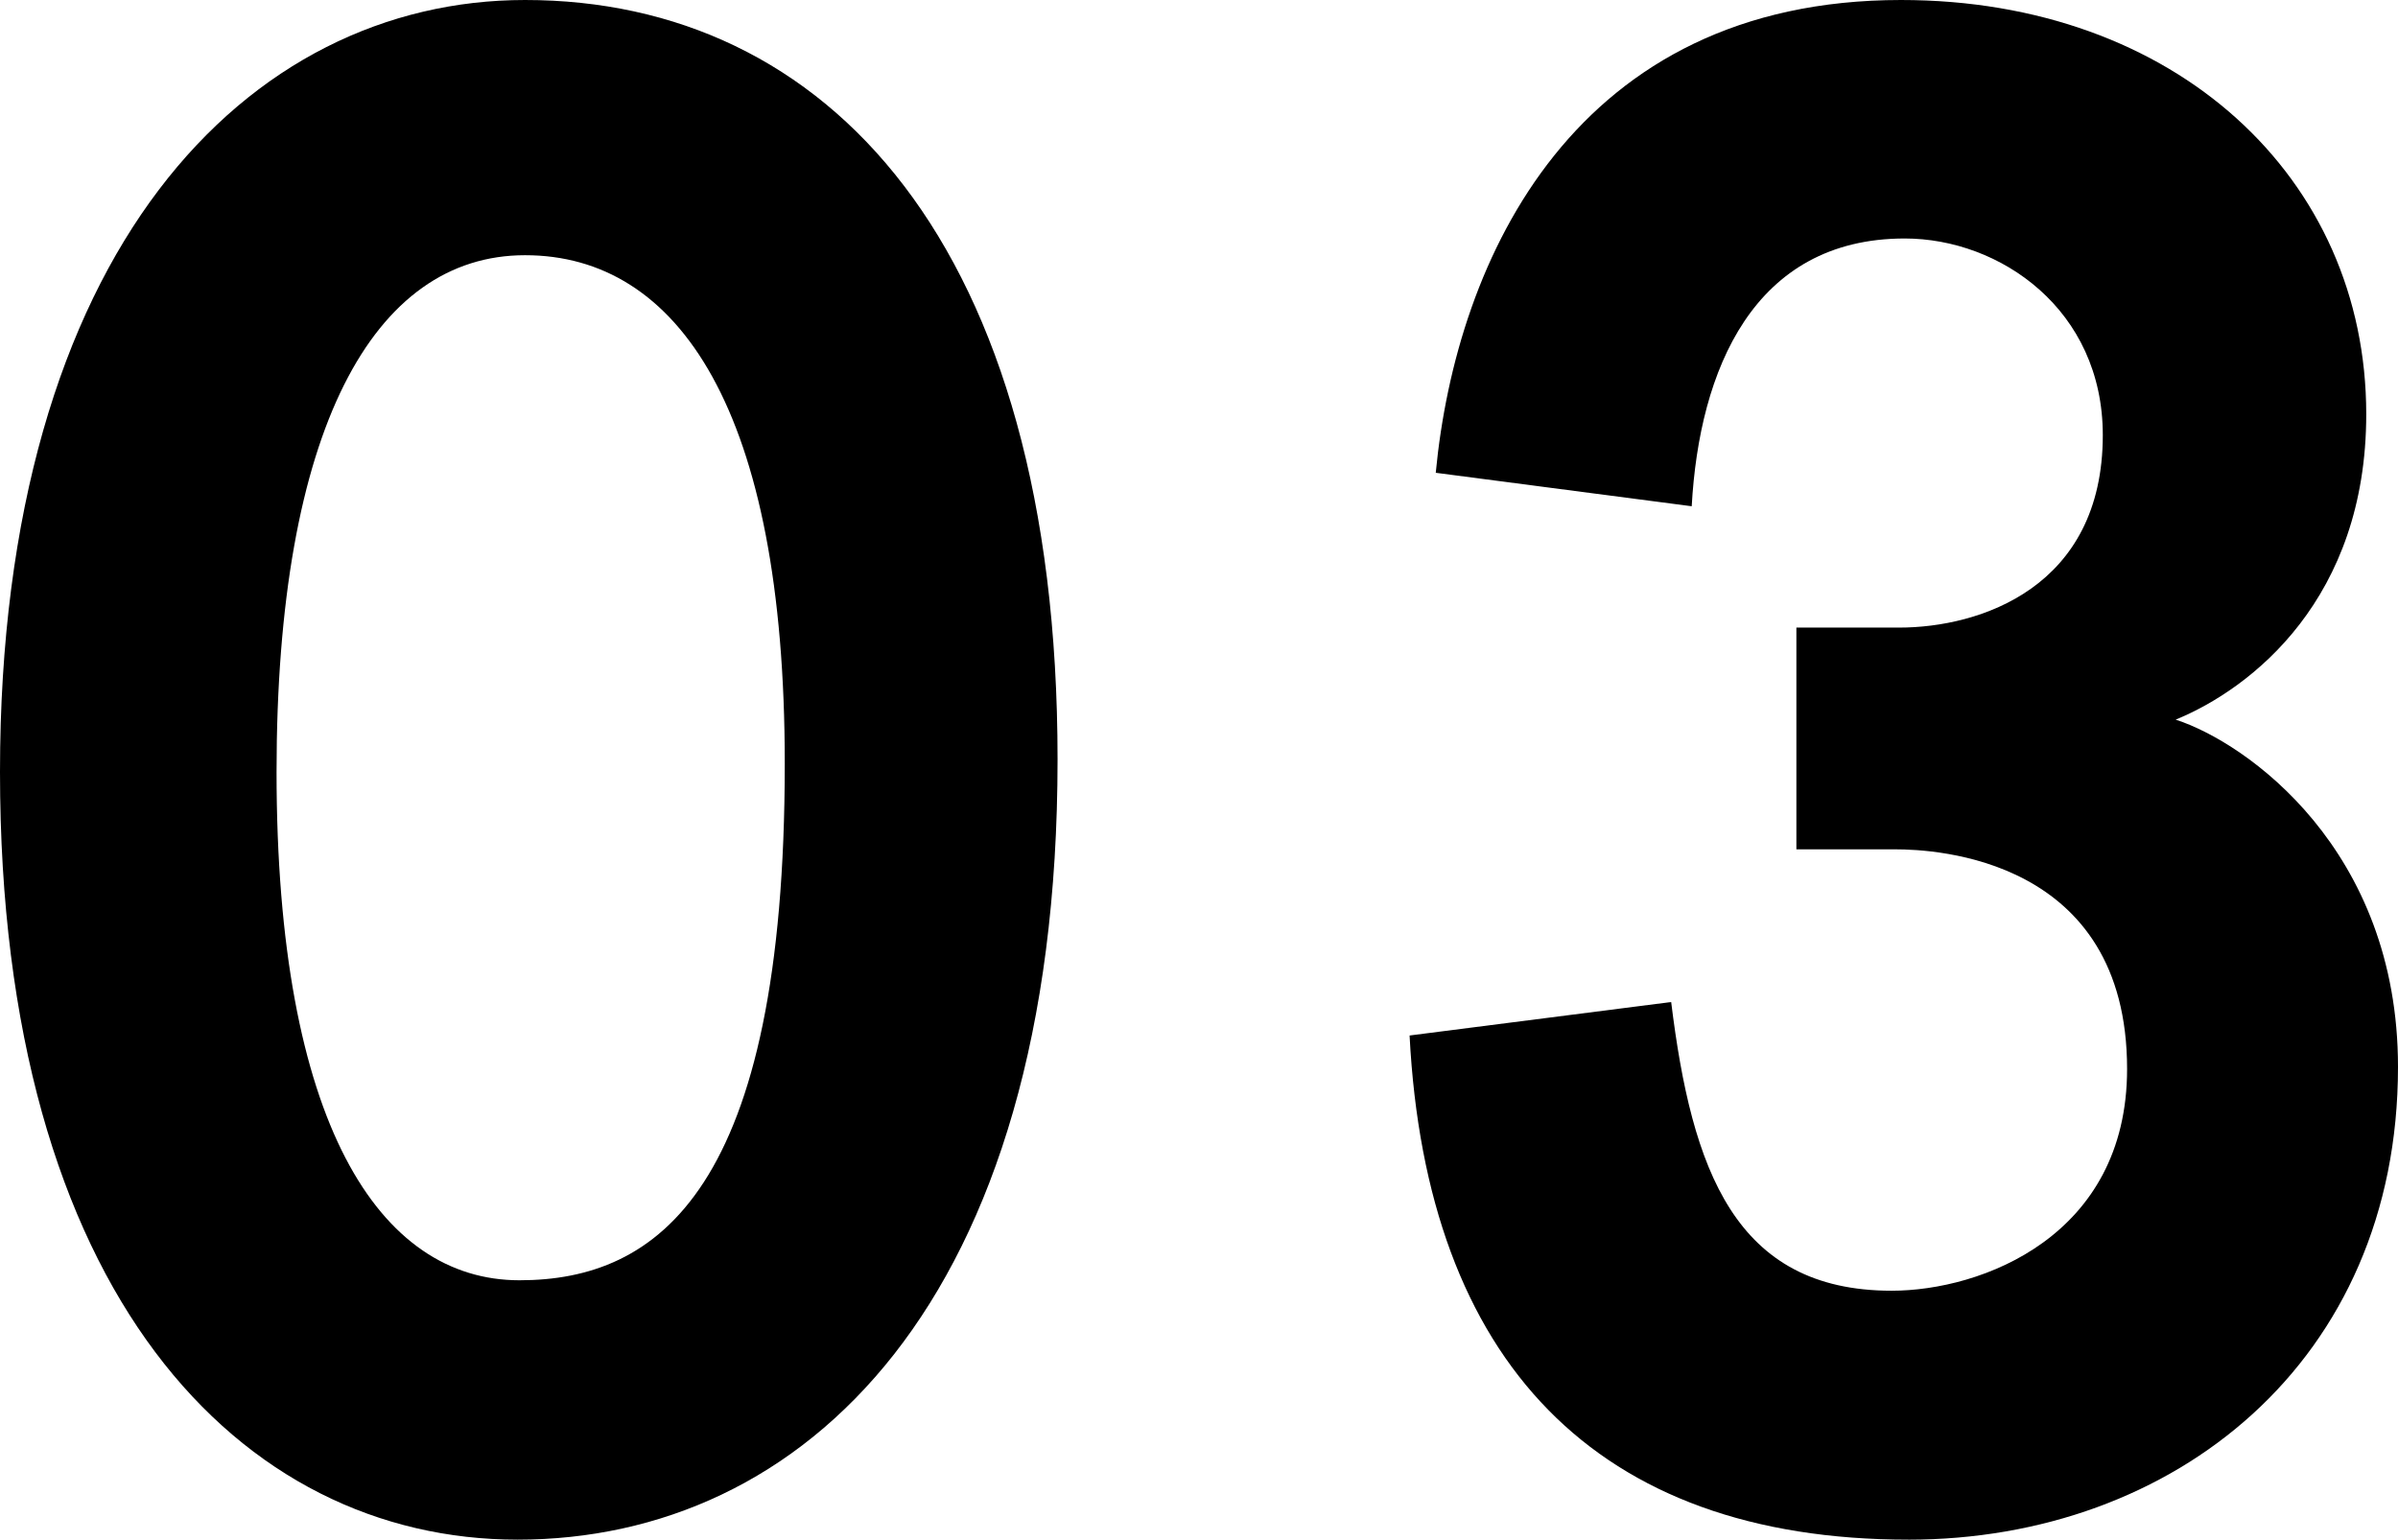<?xml version="1.0" encoding="UTF-8"?>
<svg id="_レイヤー_1" data-name="レイヤー_1" xmlns="http://www.w3.org/2000/svg" width="133.872" height="85.98" version="1.1" viewBox="0 0 133.872 85.98">
  <!-- Generator: Adobe Illustrator 29.4.0, SVG Export Plug-In . SVG Version: 2.1.0 Build 152)  -->
  <g>
    <path d="M440.158,534.625c-15.438,0-28.894-13.668-28.894-42.873s13.873-43.107,29.312-43.107c16.793,0,29.728,13.552,29.728,42.406,0,30.49-14.29,43.574-30.146,43.574ZM440.576,462.897c-8.449,0-13.873,9.696-13.873,28.855,0,19.626,5.736,28.388,13.56,28.388,7.719,0,14.812-5.023,14.812-28.855,0-19.743-5.946-28.388-14.499-28.388Z"/>
    <path d="M537.595,512.897v19.626h-14.812v-19.626h-31.919v-11.916c6.989-10.28,25.556-38.434,32.44-50.233h14.29v49.649h9.909v12.5h-9.909ZM522.783,471.659h-.312l-18.672,28.738h18.984v-28.738Z"/>
  </g>
  <g>
    <path d="M28.894,85.98c-15.438,0-28.894-13.668-28.894-42.873S13.873,0,29.312,0c16.793,0,29.728,13.552,29.728,42.406,0,30.49-14.29,43.574-30.146,43.574ZM29.312,14.252c-8.449,0-13.873,9.696-13.873,28.855,0,19.626,5.736,28.388,13.56,28.388,7.719,0,14.812-5.023,14.812-28.855,0-19.743-5.946-28.388-14.499-28.388Z"/>
    <path d="M106.543,85.98c-17.419,0-26.911-9.93-27.851-28.154l14.604-1.869c1.147,9.346,3.547,16.122,12.309,16.122,5.007,0,13.143-3.038,13.143-12.383,0-11.799-10.743-12.266-12.934-12.266h-5.528v-12.383h5.736c4.485,0,11.37-2.22,11.37-10.748,0-7.009-5.737-10.981-11.057-10.981-8.449,0-11.475,7.36-11.892,14.953l-14.29-1.869c1.147-12.033,7.823-26.402,25.973-26.402,15.334,0,25.973,9.93,25.973,23.131,0,10.28-6.362,15.304-10.639,17.056,3.963,1.285,12.412,7.243,12.412,19.393,0,16.472-12.517,26.401-27.329,26.401Z"/>
  </g>
  <g>
    <path d="M1240.375-216.59c-15.438,0-28.894-13.668-28.894-42.873s13.873-43.107,29.312-43.107c16.793,0,29.728,13.552,29.728,42.406,0,30.49-14.29,43.574-30.146,43.574ZM1240.793-288.318c-8.449,0-13.873,9.696-13.873,28.855,0,19.626,5.736,28.388,13.56,28.388,7.719,0,14.812-5.023,14.812-28.855,0-19.743-5.946-28.388-14.499-28.388Z"/>
    <path d="M1290.988-218.693v-13.551l21.278-19.042c10.327-9.229,16.586-16.121,16.586-24.299,0-5.607-4.277-13.201-11.266-13.201s-12.1,6.659-12.1,13.785c0,2.804.208,6.542.208,7.71l-14.604-1.869v-6.542c0-11.916,8.554-26.869,26.078-26.869,17.419,0,27.016,11.683,27.016,27.453,0,13.435-8.345,22.43-17.523,29.673l-15.646,12.266h33.274v14.486h-53.302Z"/>
  </g>
  <g>
    <path d="M-677.158,167.018c-15.438,0-28.894-13.668-28.894-42.873s13.873-43.107,29.312-43.107c16.793,0,29.728,13.552,29.728,42.406,0,30.49-14.29,43.574-30.146,43.574ZM-676.74,95.29c-8.449,0-13.873,9.696-13.873,28.855,0,19.626,5.736,28.388,13.56,28.388,7.719,0,14.812-5.023,14.812-28.855,0-19.743-5.946-28.388-14.499-28.388Z"/>
    <path d="M-601.281,167.018c-16.377,0-25.035-9.229-26.078-26.752l14.187-.817c.521,7.126,4.798,13.785,12.621,13.785,9.492,0,13.769-8.878,13.769-16.355,0-9.579-5.736-16.121-13.247-16.121-9.492,0-12.621,8.061-12.621,8.061l-12.1-1.402,6.988-44.275h43.288l-1.669,14.135h-31.188l-2.398,13.551c2.398-1.519,6.884-3.738,12.934-3.738,13.77,0,25.139,10.514,25.139,29.322s-13.247,30.607-29.623,30.607Z"/>
  </g>
</svg>